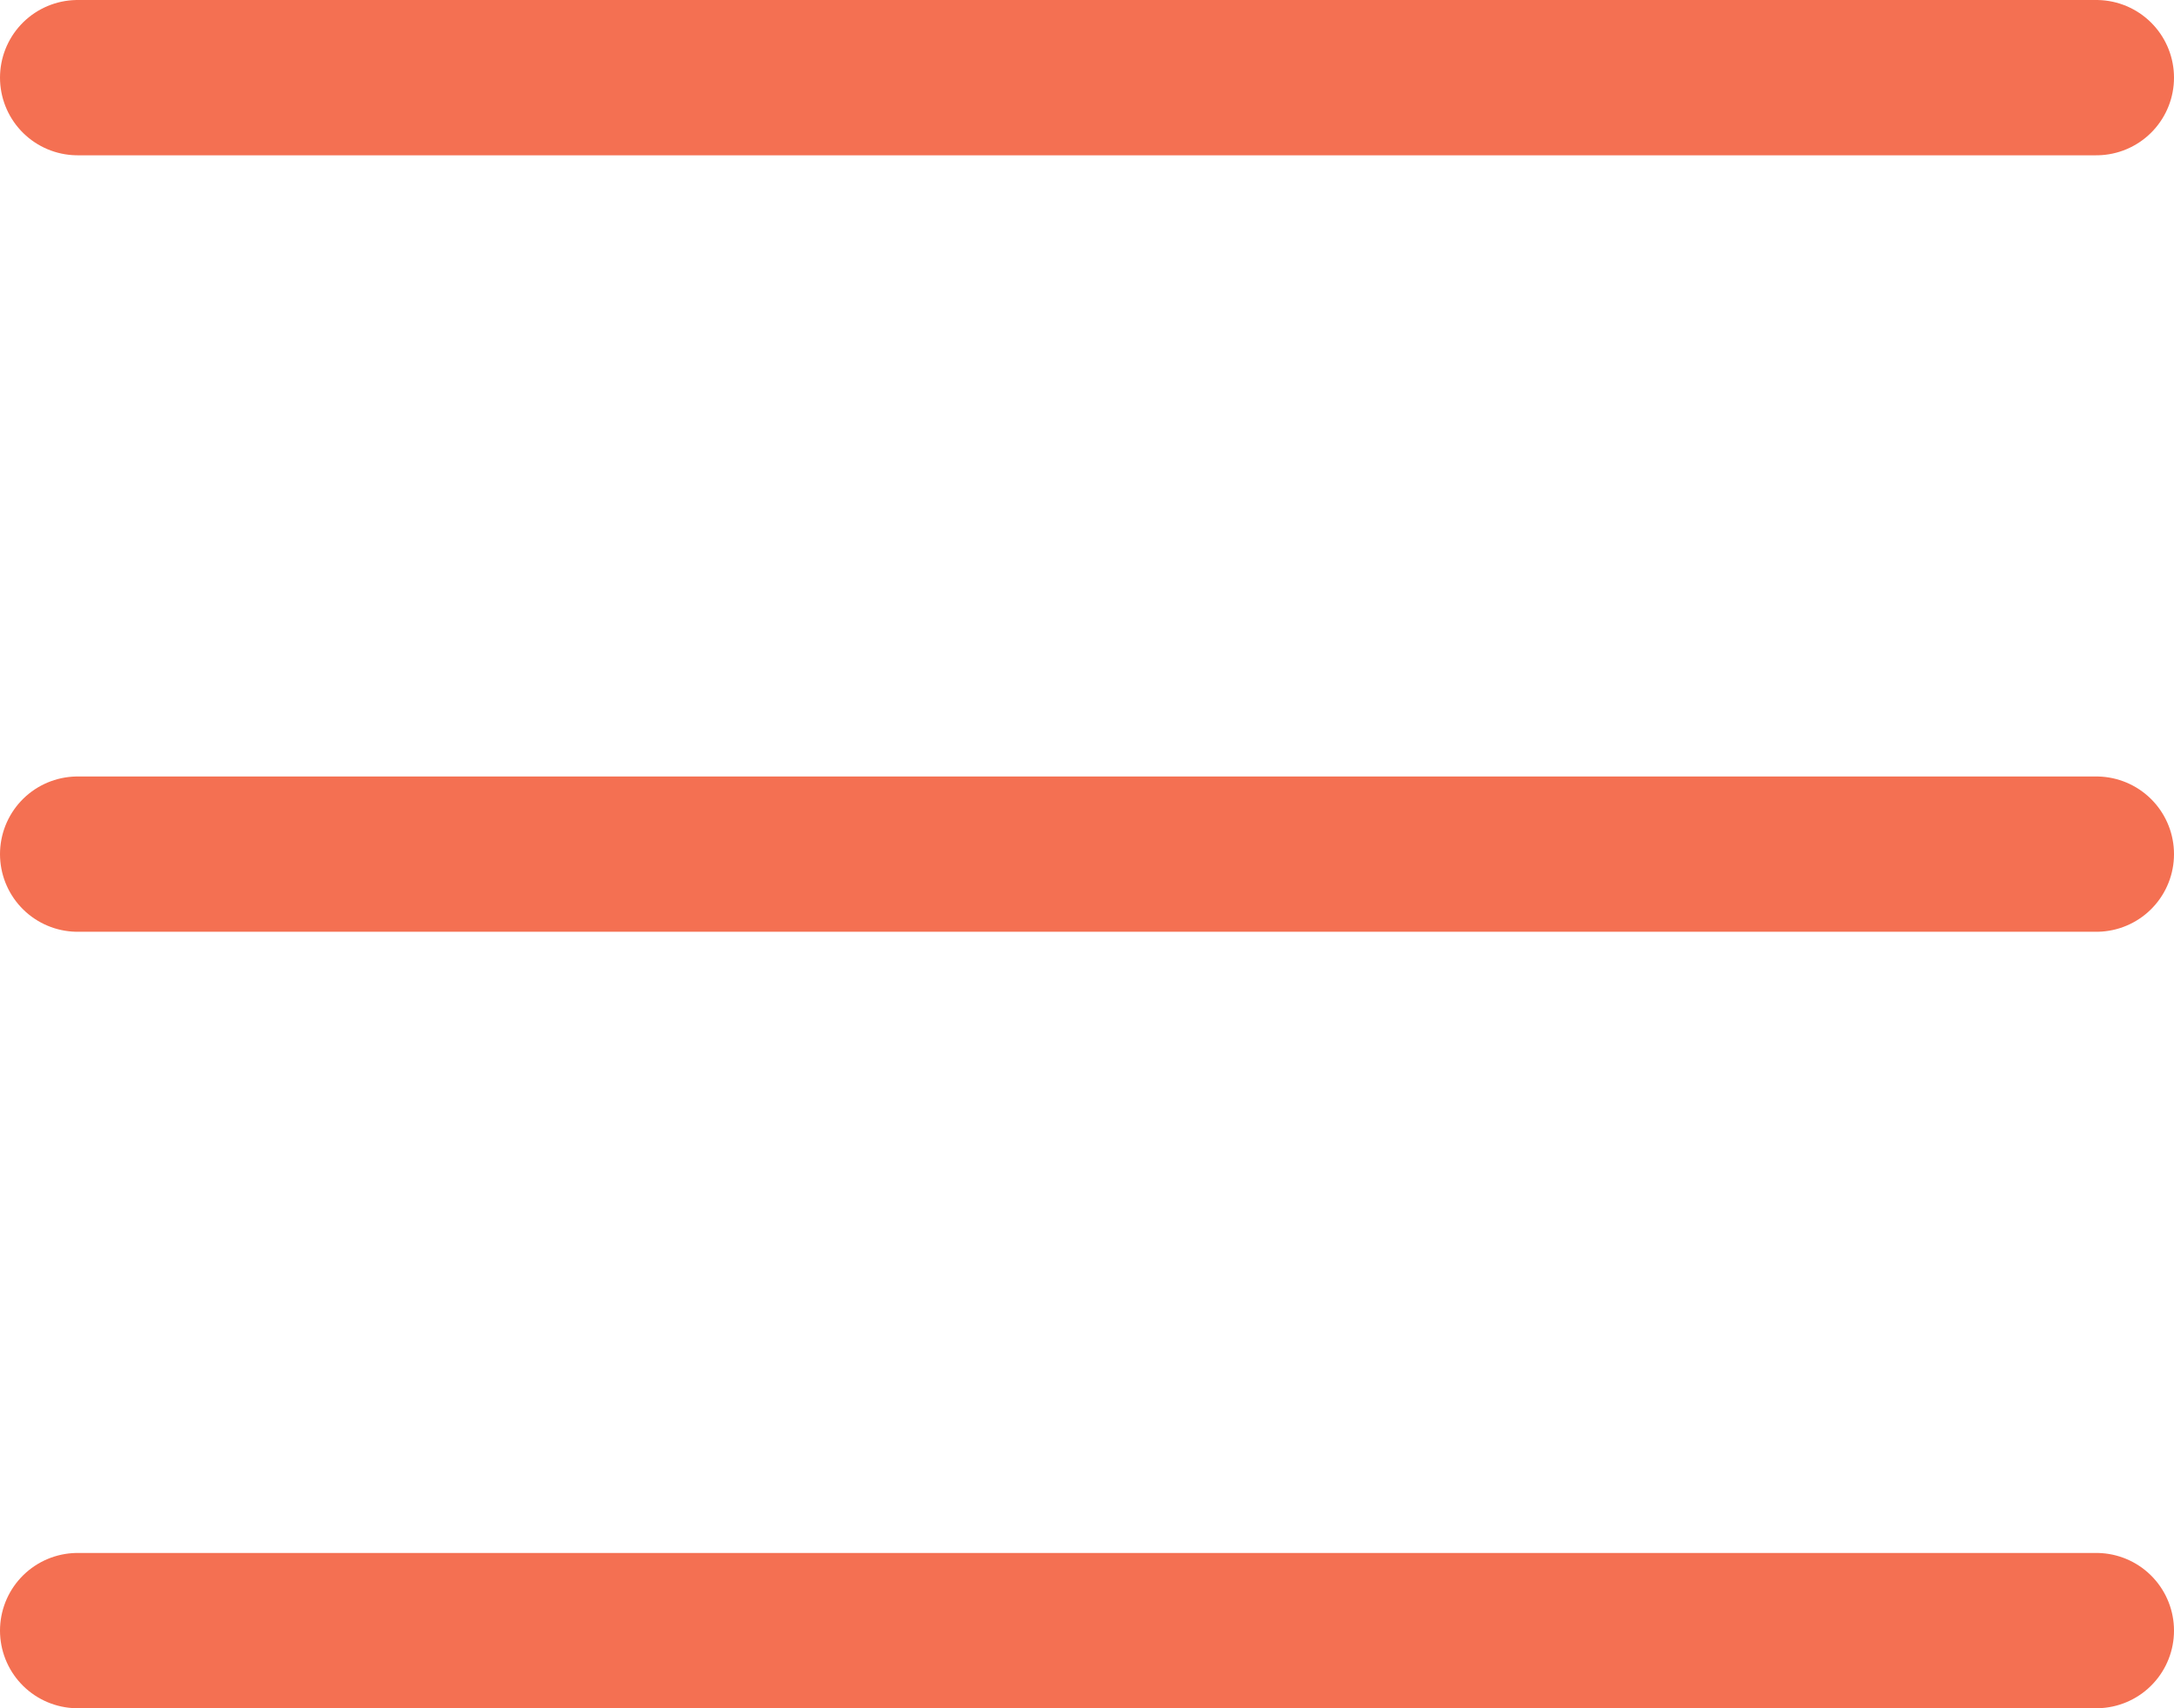 <svg xmlns="http://www.w3.org/2000/svg" width="28" height="22" viewBox="0 0 28 22">
  <g id="Group_1904" data-name="Group 1904" transform="translate(-327 -21)">
    <line id="Line_25" data-name="Line 25" x1="26" transform="translate(328 22)" fill="none" stroke="#f47052" stroke-linecap="round" stroke-width="2"/>
    <line id="Line_26" data-name="Line 26" x1="26" transform="translate(328 32)" fill="none" stroke="#f47052" stroke-linecap="round" stroke-width="2"/>
    <line id="Line_27" data-name="Line 27" x1="26" transform="translate(328 42)" fill="none" stroke="#f47052" stroke-linecap="round" stroke-width="2"/>
  </g>
</svg>
